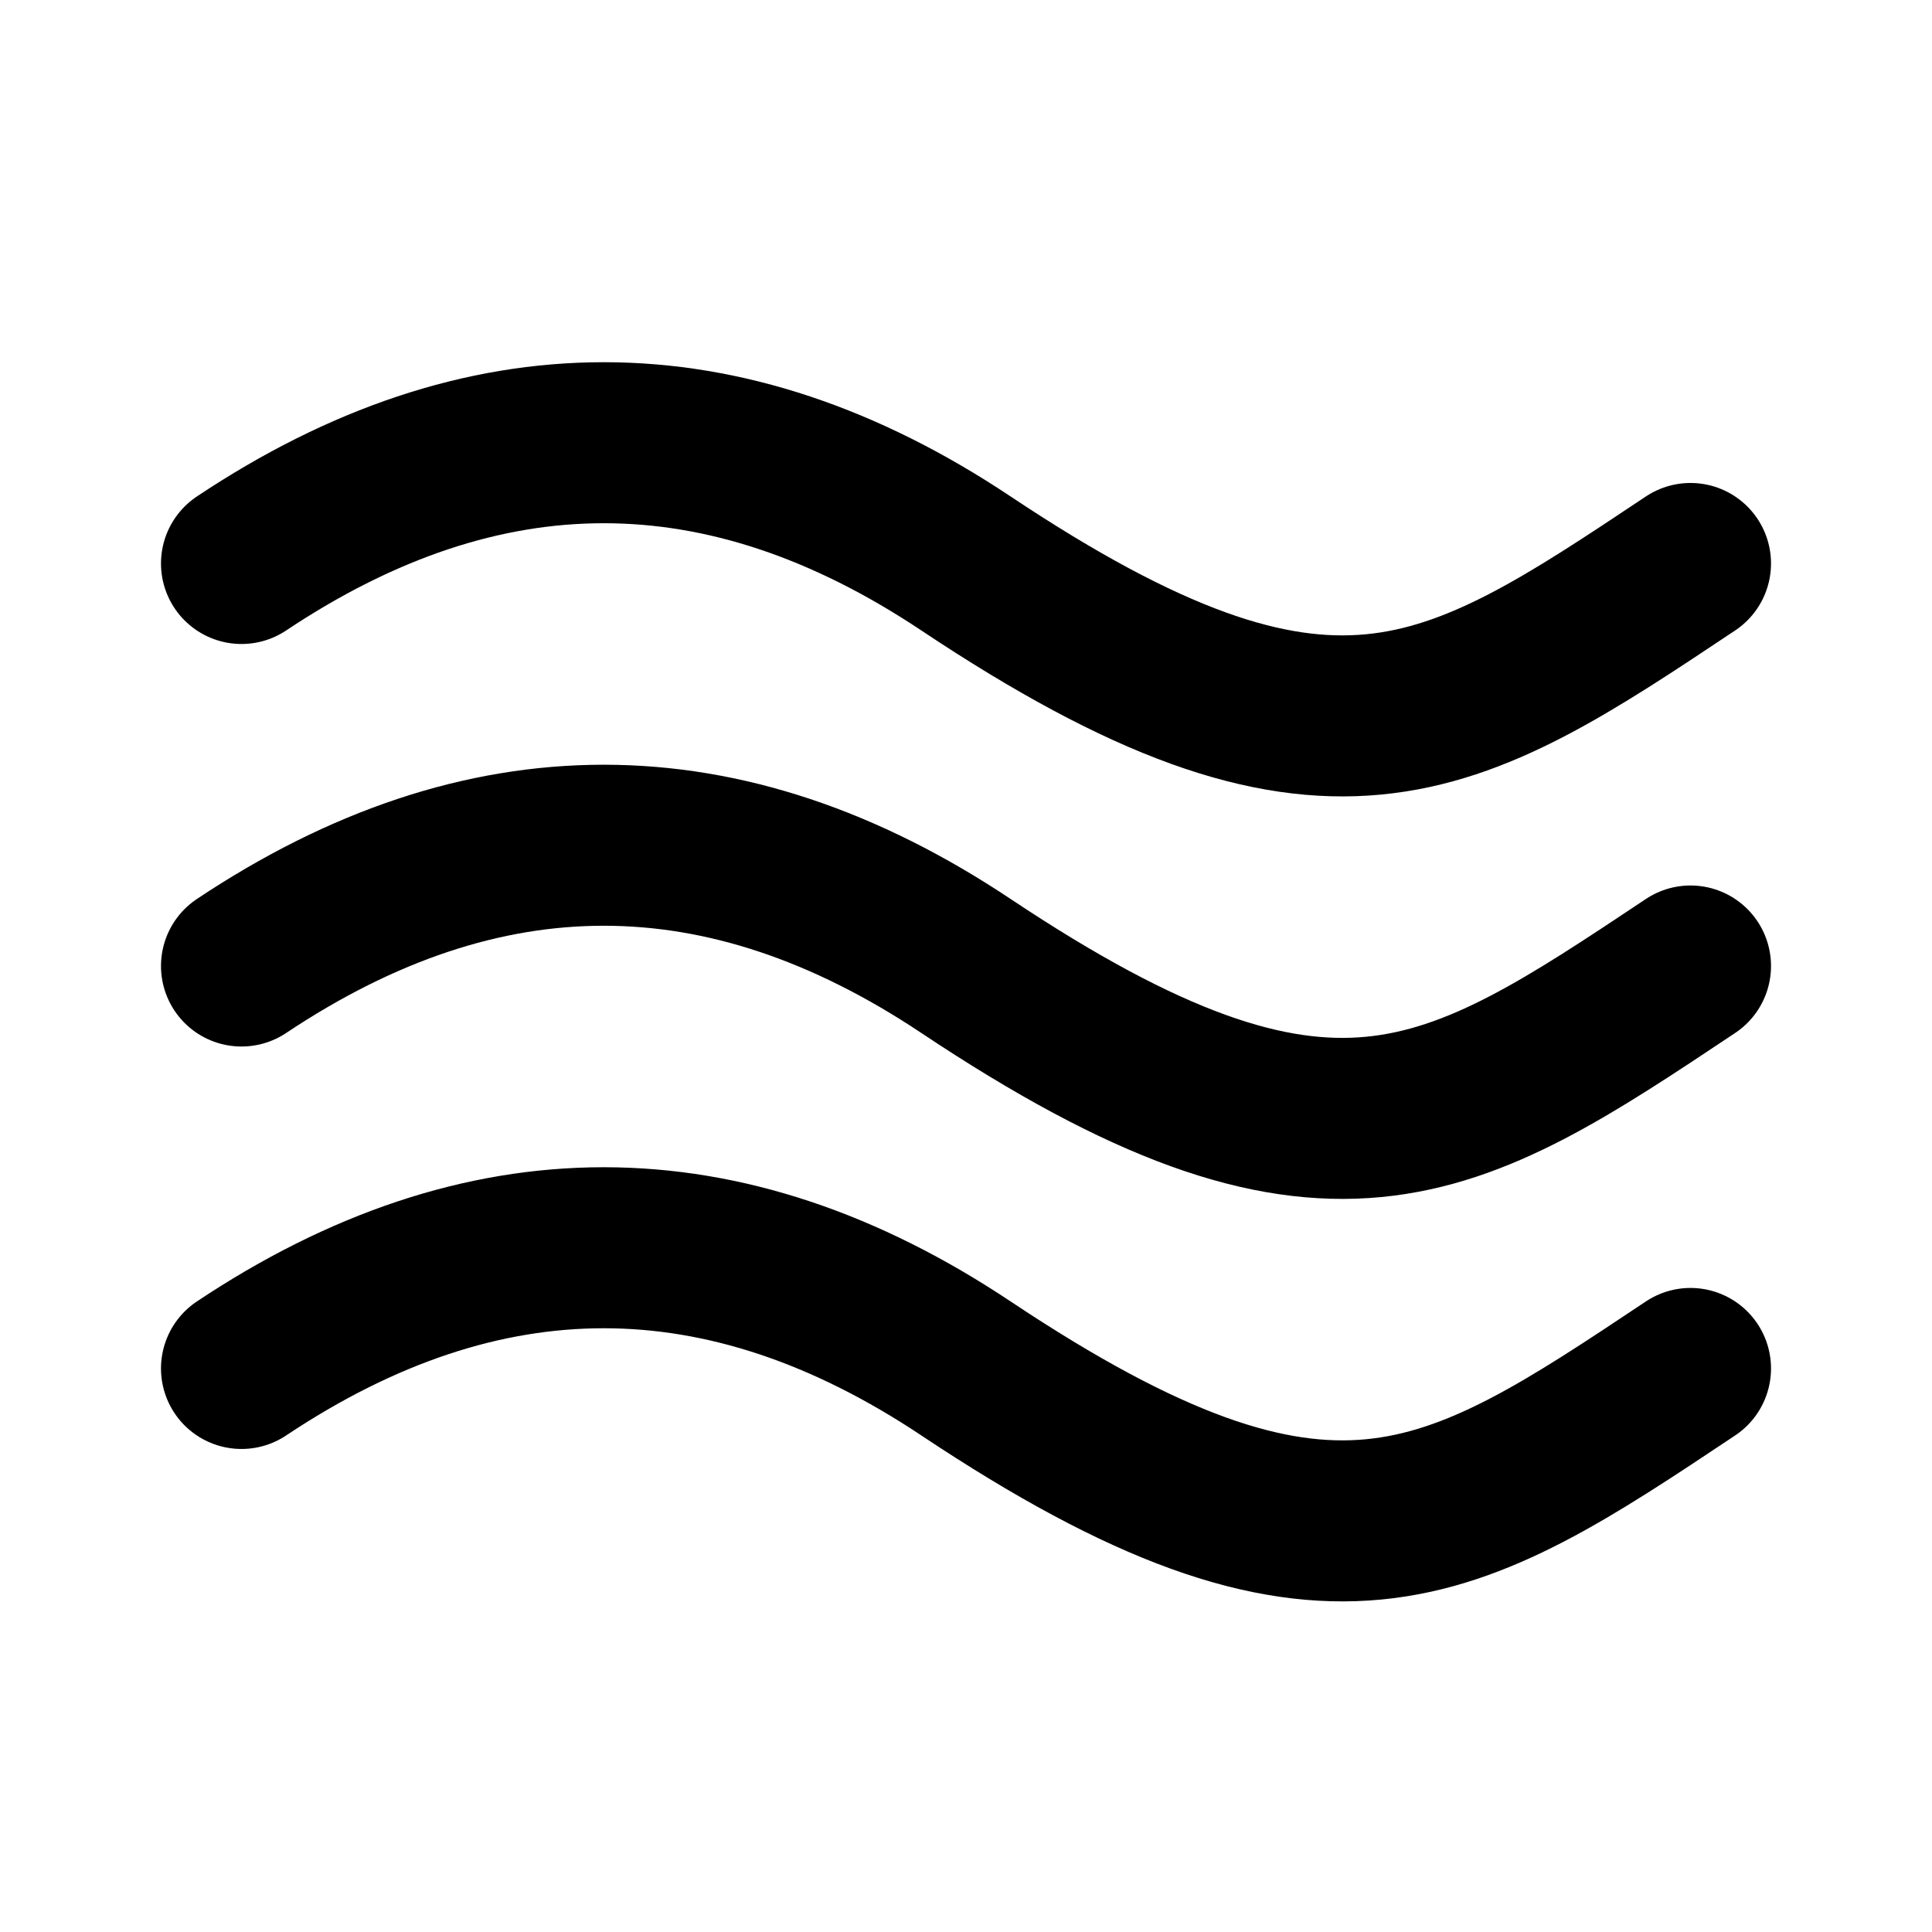 <svg xmlns="http://www.w3.org/2000/svg" fill="none" viewBox="0 0 32 32" height="32" width="32">
<path stroke-linejoin="round" stroke-linecap="round" stroke-width="2.667" stroke="black" d="M4 9.333C8 6.666 12 6.666 16 9.333C22 13.333 24 12 28 9.333M4 22.666C8 20 12 20 16 22.666C22 26.666 24 25.333 28 22.666M4 16C8 13.333 12 13.333 16 16C22 20 24 18.666 28 16"></path>
</svg>
